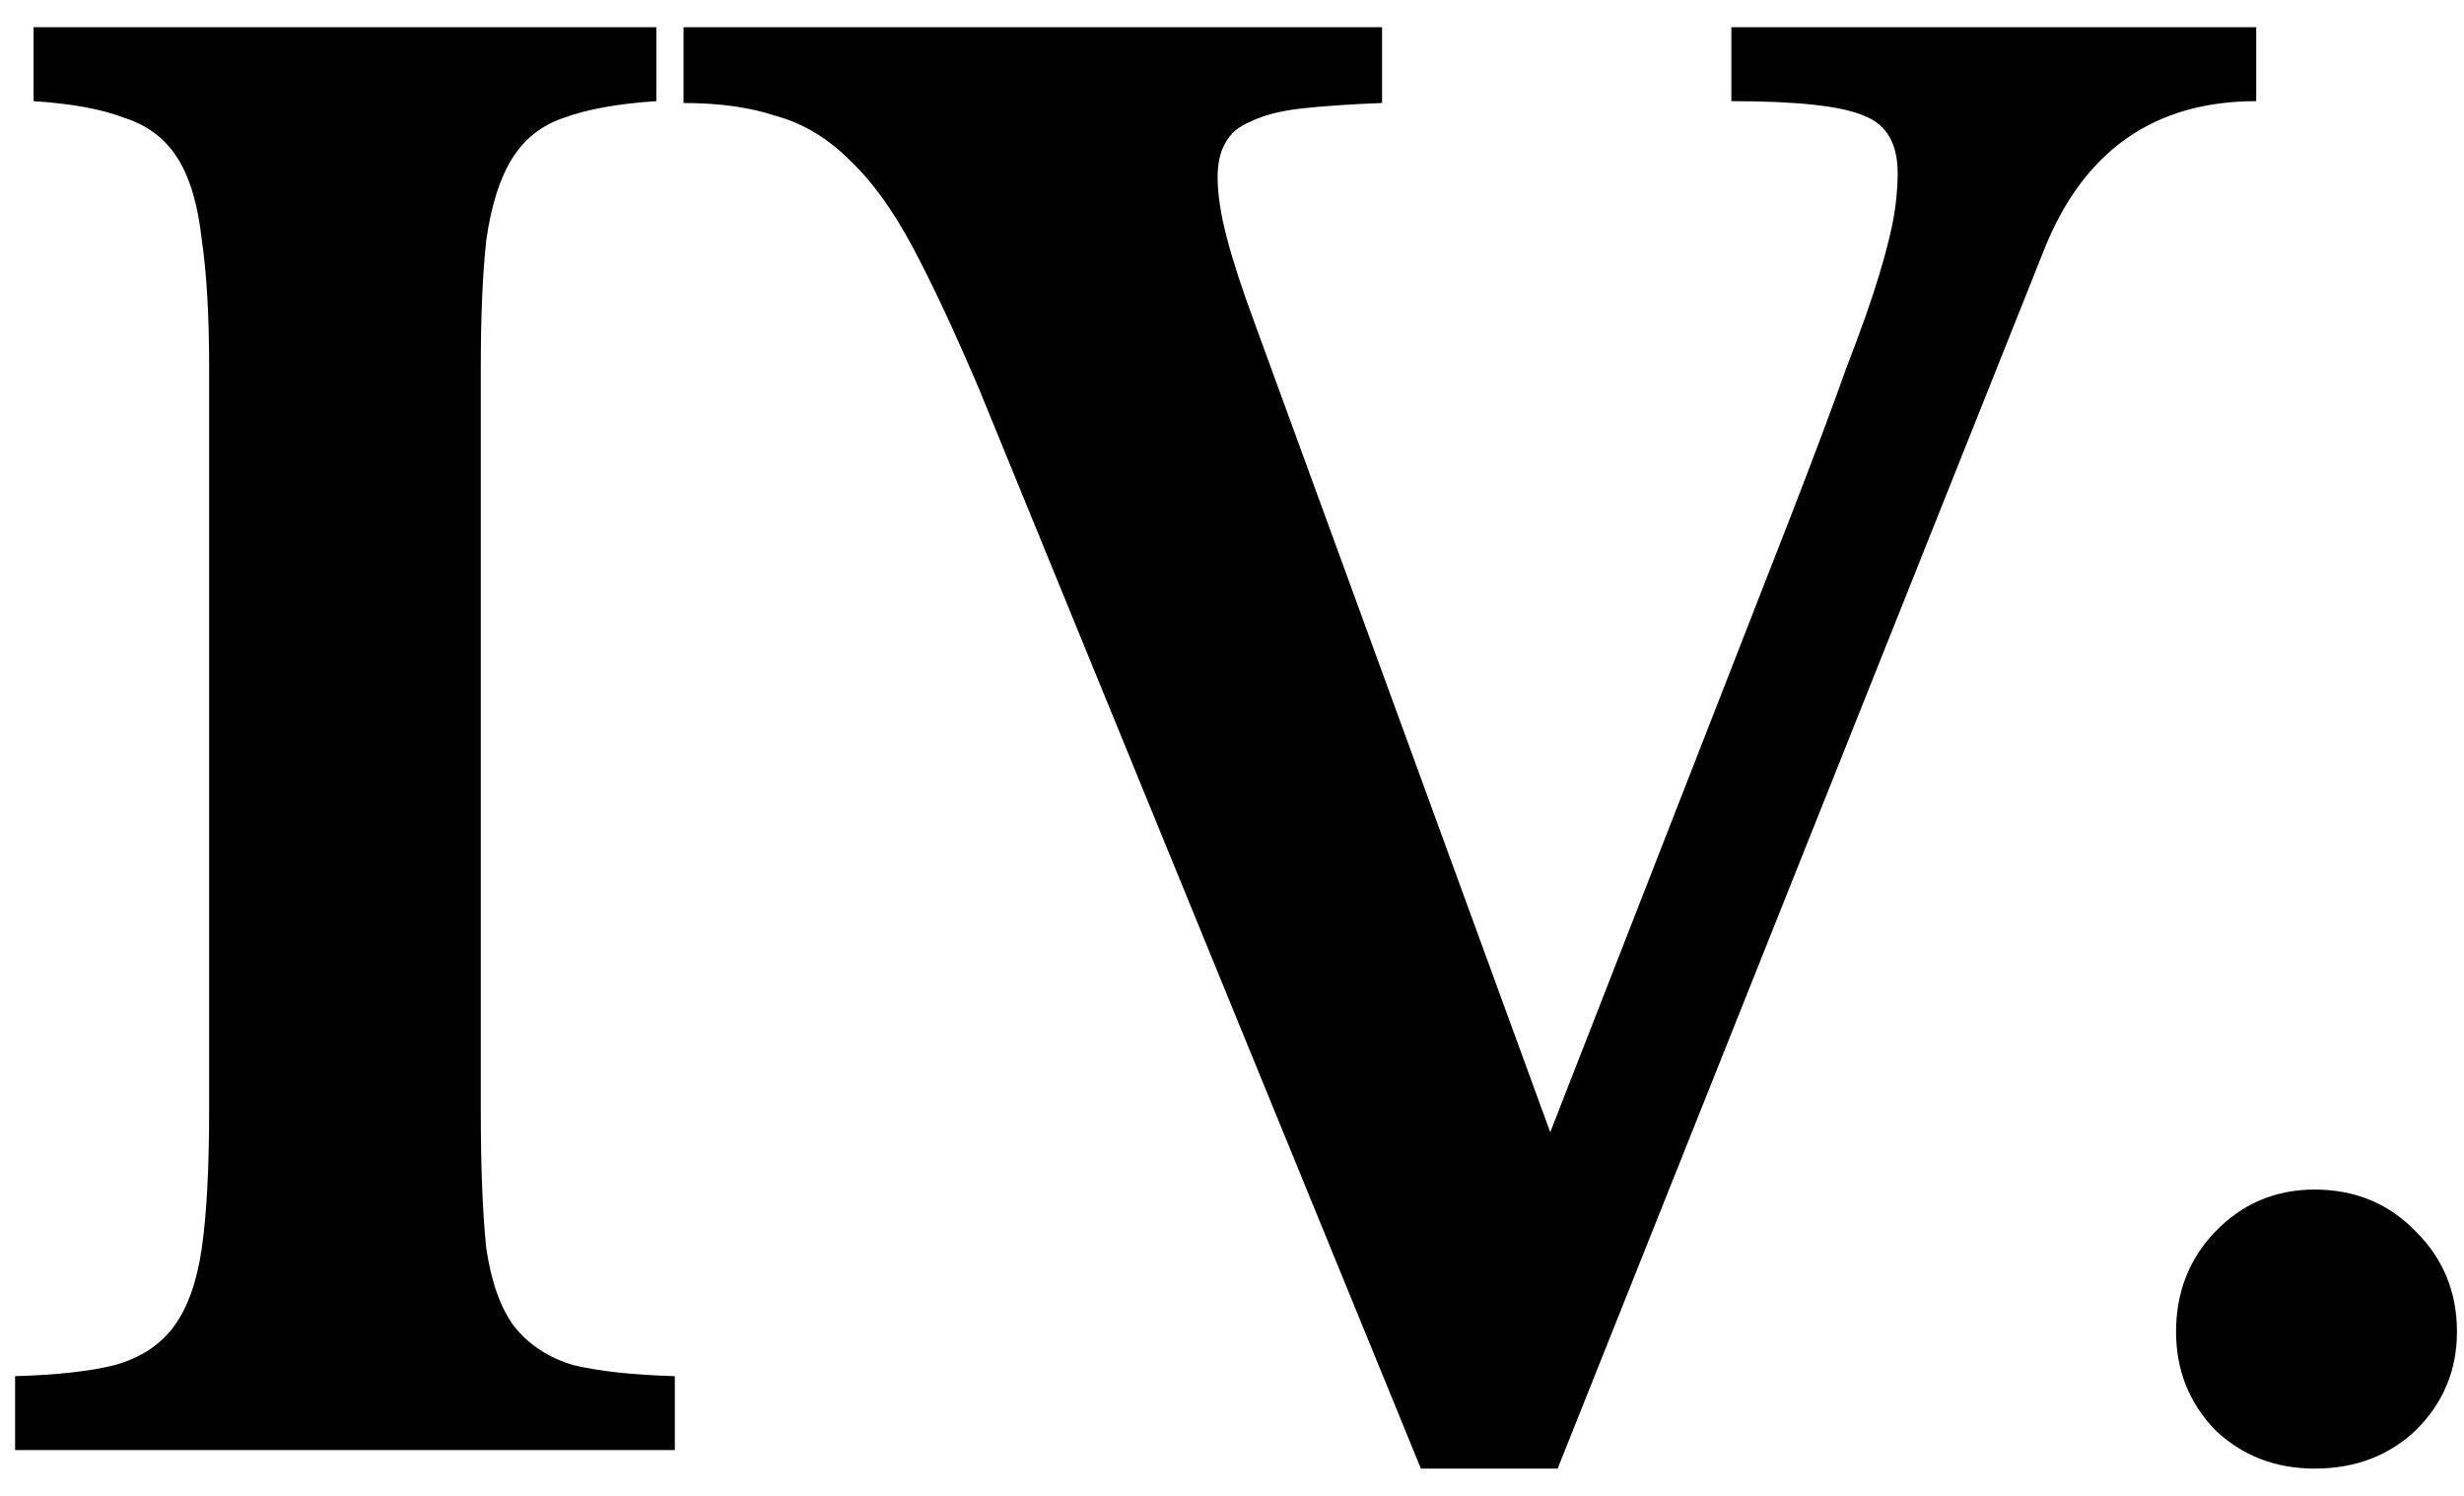 <svg width="56" height="34" viewBox="0 0 56 34" fill="none" xmlns="http://www.w3.org/2000/svg">
<path d="M15.337 32.959H0.343V31.279C1.295 31.252 2.051 31.168 2.611 31.027C3.199 30.86 3.647 30.566 3.955 30.145C4.263 29.726 4.473 29.137 4.585 28.381C4.697 27.598 4.753 26.547 4.753 25.232V8.347C4.753 7.171 4.697 6.205 4.585 5.449C4.501 4.665 4.319 4.049 4.039 3.601C3.759 3.153 3.353 2.845 2.821 2.677C2.317 2.481 1.631 2.355 0.763 2.299V0.619H14.917V2.299C14.049 2.355 13.349 2.481 12.817 2.677C12.313 2.845 11.921 3.153 11.641 3.601C11.361 4.049 11.165 4.665 11.053 5.449C10.969 6.205 10.927 7.171 10.927 8.347V25.232C10.927 26.547 10.969 27.598 11.053 28.381C11.165 29.137 11.375 29.726 11.683 30.145C12.019 30.566 12.467 30.86 13.027 31.027C13.615 31.168 14.385 31.252 15.337 31.279V32.959ZM35.233 25.735L40.693 11.749C41.225 10.377 41.645 9.257 41.953 8.389C42.289 7.521 42.541 6.807 42.709 6.247C42.877 5.687 42.989 5.239 43.045 4.903C43.101 4.567 43.129 4.245 43.129 3.937C43.129 3.265 42.877 2.831 42.373 2.635C41.869 2.411 40.861 2.299 39.349 2.299V0.619H51.277V2.299C48.953 2.299 47.343 3.433 46.447 5.701L35.401 33.38H32.293L22.255 8.851C21.695 7.535 21.191 6.457 20.743 5.617C20.295 4.777 19.819 4.119 19.315 3.643C18.811 3.139 18.251 2.803 17.635 2.635C17.047 2.439 16.347 2.341 15.535 2.341V0.619H31.411V2.341C30.683 2.369 30.067 2.411 29.563 2.467C29.087 2.523 28.709 2.621 28.429 2.761C28.149 2.873 27.953 3.041 27.841 3.265C27.729 3.461 27.673 3.713 27.673 4.021C27.673 4.413 27.743 4.875 27.883 5.407C28.023 5.939 28.233 6.583 28.513 7.339L35.233 25.735ZM49.456 30.271C49.456 29.375 49.751 28.619 50.339 28.003C50.955 27.36 51.711 27.038 52.606 27.038C53.531 27.038 54.3 27.36 54.916 28.003C55.532 28.619 55.84 29.375 55.84 30.271C55.84 31.14 55.532 31.881 54.916 32.498C54.3 33.086 53.531 33.38 52.606 33.38C51.711 33.38 50.955 33.086 50.339 32.498C49.751 31.881 49.456 31.14 49.456 30.271Z" fill="black"/>
</svg>
